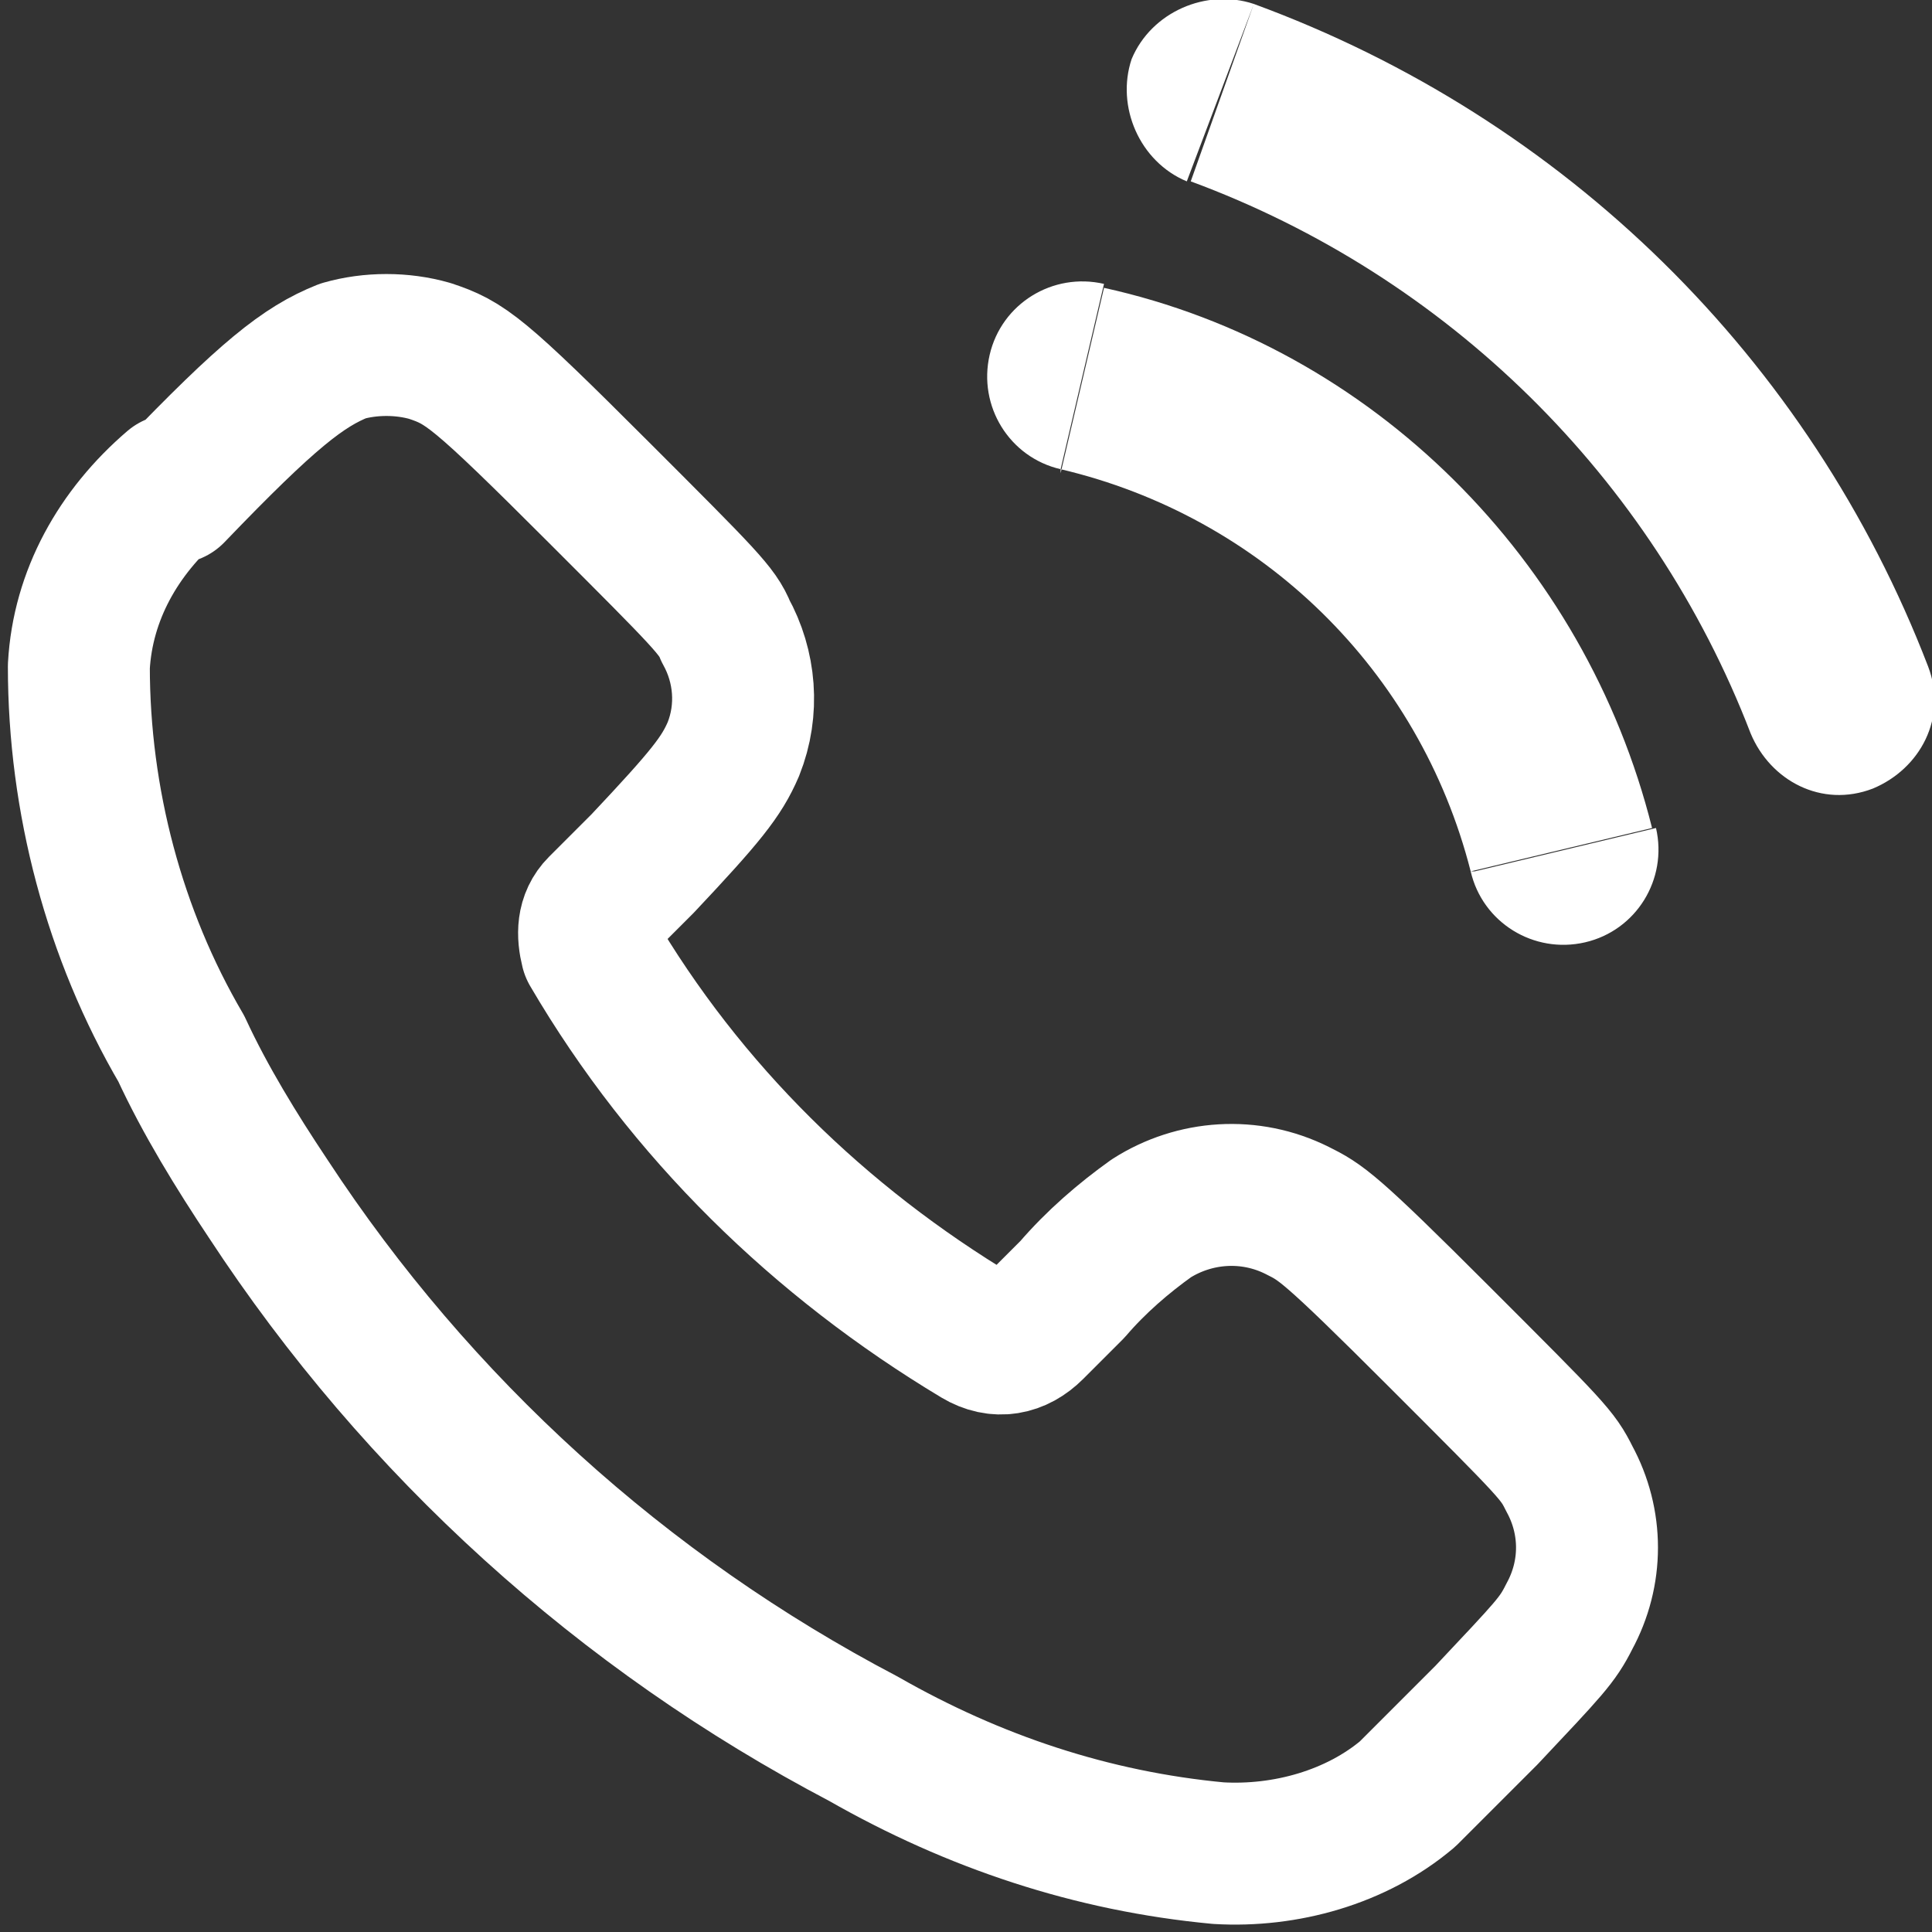 <svg xmlns="http://www.w3.org/2000/svg" xmlns:xlink="http://www.w3.org/1999/xlink" id="Layer_1" viewBox="0 0 49 49"><rect x="0" y="0" width="49" height="49" fill="#333333" stroke="none"/><defs><style>      .st0 {        fill: #fff;      }      .st1 {        fill: none;        stroke: #fff;        stroke-linecap: round;        stroke-linejoin: round;        stroke-width: 3.6px;      }    </style></defs><path class="st1" d="M4.4,12.5c2.4-2.5,3.3-3.2,4.3-3.6.7-.2,1.5-.2,2.2,0,.9.3,1.2.5,4.3,3.6,2.7,2.7,3,3,3.2,3.5.5.9.6,2,.2,3-.3.7-.7,1.2-2.3,2.9l-1.1,1.1c-.3.3-.3.7-.2,1.1,2.4,4.1,5.8,7.4,9.8,9.8.5.3,1,.2,1.4-.2l1-1c.6-.7,1.3-1.3,2-1.8,1.1-.7,2.5-.8,3.7-.2.6.3.8.4,3.6,3.2,2.9,2.9,3,3,3.3,3.6.6,1.1.6,2.4,0,3.5-.3.6-.5.8-2.1,2.5-1,1-1.9,1.9-2,2-1.3,1.1-3.1,1.6-4.8,1.5-3.2-.3-6.2-1.3-9-2.9-6.1-3.2-11.3-7.9-15.1-13.7-.8-1.2-1.6-2.5-2.2-3.8-1.7-2.9-2.6-6.3-2.6-9.7.1-1.8,1-3.4,2.4-4.6Z"></path><path class="st0" d="M31.8.1c-1.2-.4-2.6.2-3.1,1.4-.4,1.2.2,2.6,1.4,3.1L31.8.1ZM44.4,18.6c.5,1.2,1.8,1.9,3.1,1.4,1.2-.5,1.9-1.8,1.4-3.1l-4.5,1.7ZM28,7.2c-1.3-.3-2.6.5-2.9,1.8-.3,1.3.5,2.6,1.8,2.9l1.1-4.7ZM37.3,22.1c.3,1.3,1.6,2.1,2.9,1.8,1.3-.3,2.1-1.6,1.8-2.9l-4.6,1.1ZM30.2,4.6c6.5,2.4,11.7,7.5,14.2,14l4.5-1.7C45.9,9.1,39.7,3,31.8.1l-1.6,4.5ZM26.9,11.9c5.1,1.2,9.1,5.1,10.4,10.2l4.6-1.1c-1.7-6.8-7.1-12.2-13.9-13.7l-1.1,4.7Z"></path></svg>